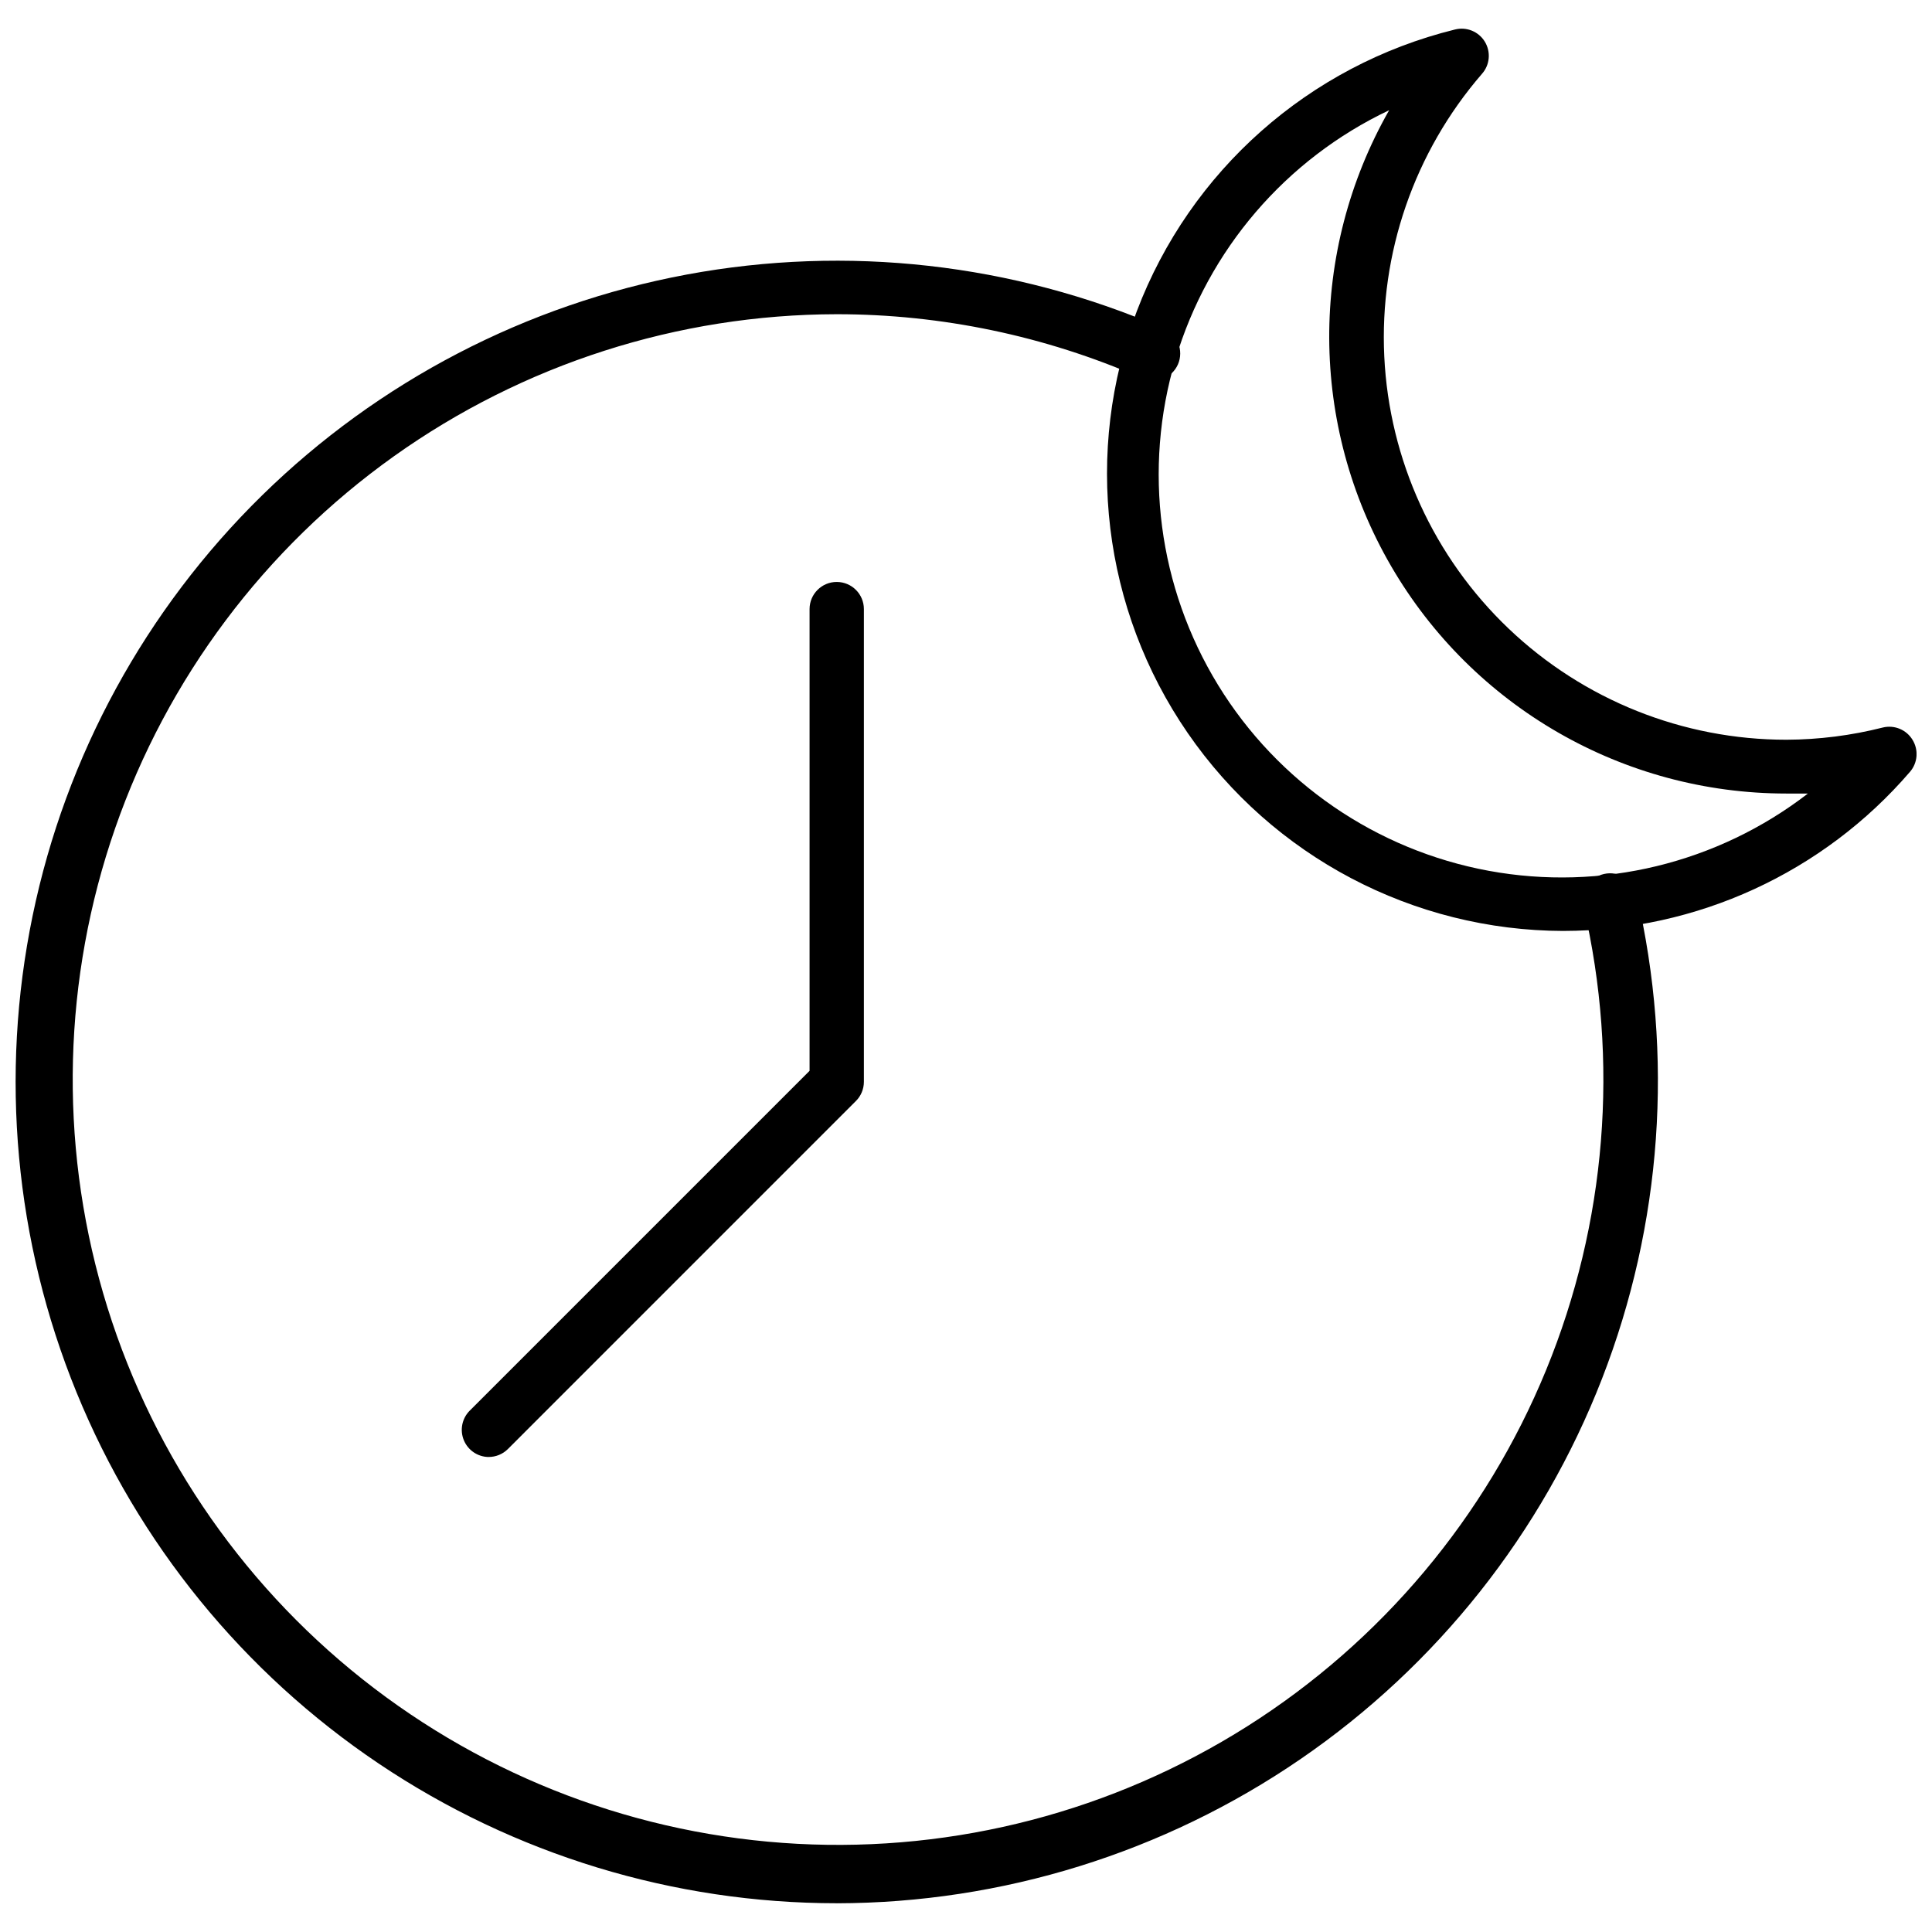 <?xml version="1.0" encoding="UTF-8"?>
<!-- Uploaded to: SVG Find, www.svgfind.com, Generator: SVG Find Mixer Tools -->
<svg width="800px" height="800px" version="1.1" viewBox="144 144 512 512" xmlns="http://www.w3.org/2000/svg">
 <defs>
  <clipPath id="b">
   <path d="m148.09 213h435.91v436h-435.91z"/>
  </clipPath>
  <clipPath id="a">
   <path d="m437 151h214.9v240h-214.9z"/>
  </clipPath>
 </defs>
 <g clip-path="url(#b)">
  <path d="m365.74 648.38c-43.23-0.008-85.477-12.891-121.36-37.004-35.883-24.117-63.766-58.371-80.102-98.395-16.336-40.023-20.383-84.008-11.625-126.34 8.758-42.332 29.926-81.098 60.801-111.36 30.879-30.258 70.066-50.633 112.57-58.531 42.504-7.894 86.395-2.957 126.08 14.188 1.852 0.695 3.332 2.117 4.102 3.938 0.766 1.82 0.754 3.875-0.035 5.684-0.793 1.809-2.293 3.215-4.148 3.887-1.859 0.672-3.91 0.551-5.676-0.336-25.422-11.102-52.867-16.836-80.609-16.84-42.07 0.07-83.074 13.227-117.34 37.641-34.266 24.41-60.086 58.875-73.895 98.613-13.805 39.742-14.914 82.793-3.168 123.19 11.746 40.398 35.762 76.145 68.727 102.29 32.961 26.141 73.238 41.387 115.25 43.625 42.012 2.234 83.68-8.648 119.23-31.145 35.551-22.492 63.227-55.488 79.195-94.41 15.965-38.922 19.438-81.844 9.926-122.82-0.43-1.863-0.102-3.82 0.91-5.438 1.012-1.621 2.629-2.773 4.488-3.199 3.875-0.895 7.742 1.52 8.637 5.394 9.938 42.73 6.75 87.465-9.145 128.35-15.891 40.891-43.75 76.035-79.938 100.84-36.184 24.801-79.008 38.113-122.88 38.188z"/>
 </g>
 <path d="m273.47 530.12c-2.879-0.039-5.457-1.793-6.551-4.457-1.098-2.66-0.5-5.723 1.516-7.777l90.109-90.109v-122.36c0-3.973 3.223-7.195 7.195-7.195 3.977 0 7.199 3.223 7.199 7.195v125.3c-0.008 1.926-0.785 3.766-2.16 5.109l-92.195 92.199c-1.359 1.348-3.199 2.098-5.113 2.086z"/>
 <g clip-path="url(#a)">
  <path d="m558.34 390.71c-39.805-0.078-77.031-19.691-99.598-52.477-22.57-32.785-27.605-74.559-13.473-111.77 14.137-37.207 45.637-65.105 84.281-74.637 3.062-0.793 6.281 0.508 7.934 3.203 1.656 2.699 1.355 6.156-0.738 8.527-17.938 20.723-27.215 47.559-25.898 74.934 1.316 27.379 13.121 53.199 32.965 72.105s46.207 29.449 73.617 29.441c8.617-0.035 17.195-1.125 25.551-3.242 3.039-0.738 6.211 0.57 7.844 3.242 1.66 2.668 1.398 6.106-0.648 8.492-23.016 26.75-56.547 42.148-91.836 42.176zm-46.207-217.5c-27.398 12.984-47.988 37-56.633 66.059-8.645 29.059-4.535 60.422 11.305 86.273 15.844 25.848 41.926 43.746 71.742 49.234 29.82 5.484 60.562-1.961 84.566-20.48h-5.758c-43.145-0.012-83.027-22.969-104.7-60.273-21.676-37.305-21.875-83.32-0.52-120.81z"/>
 </g>
</svg>